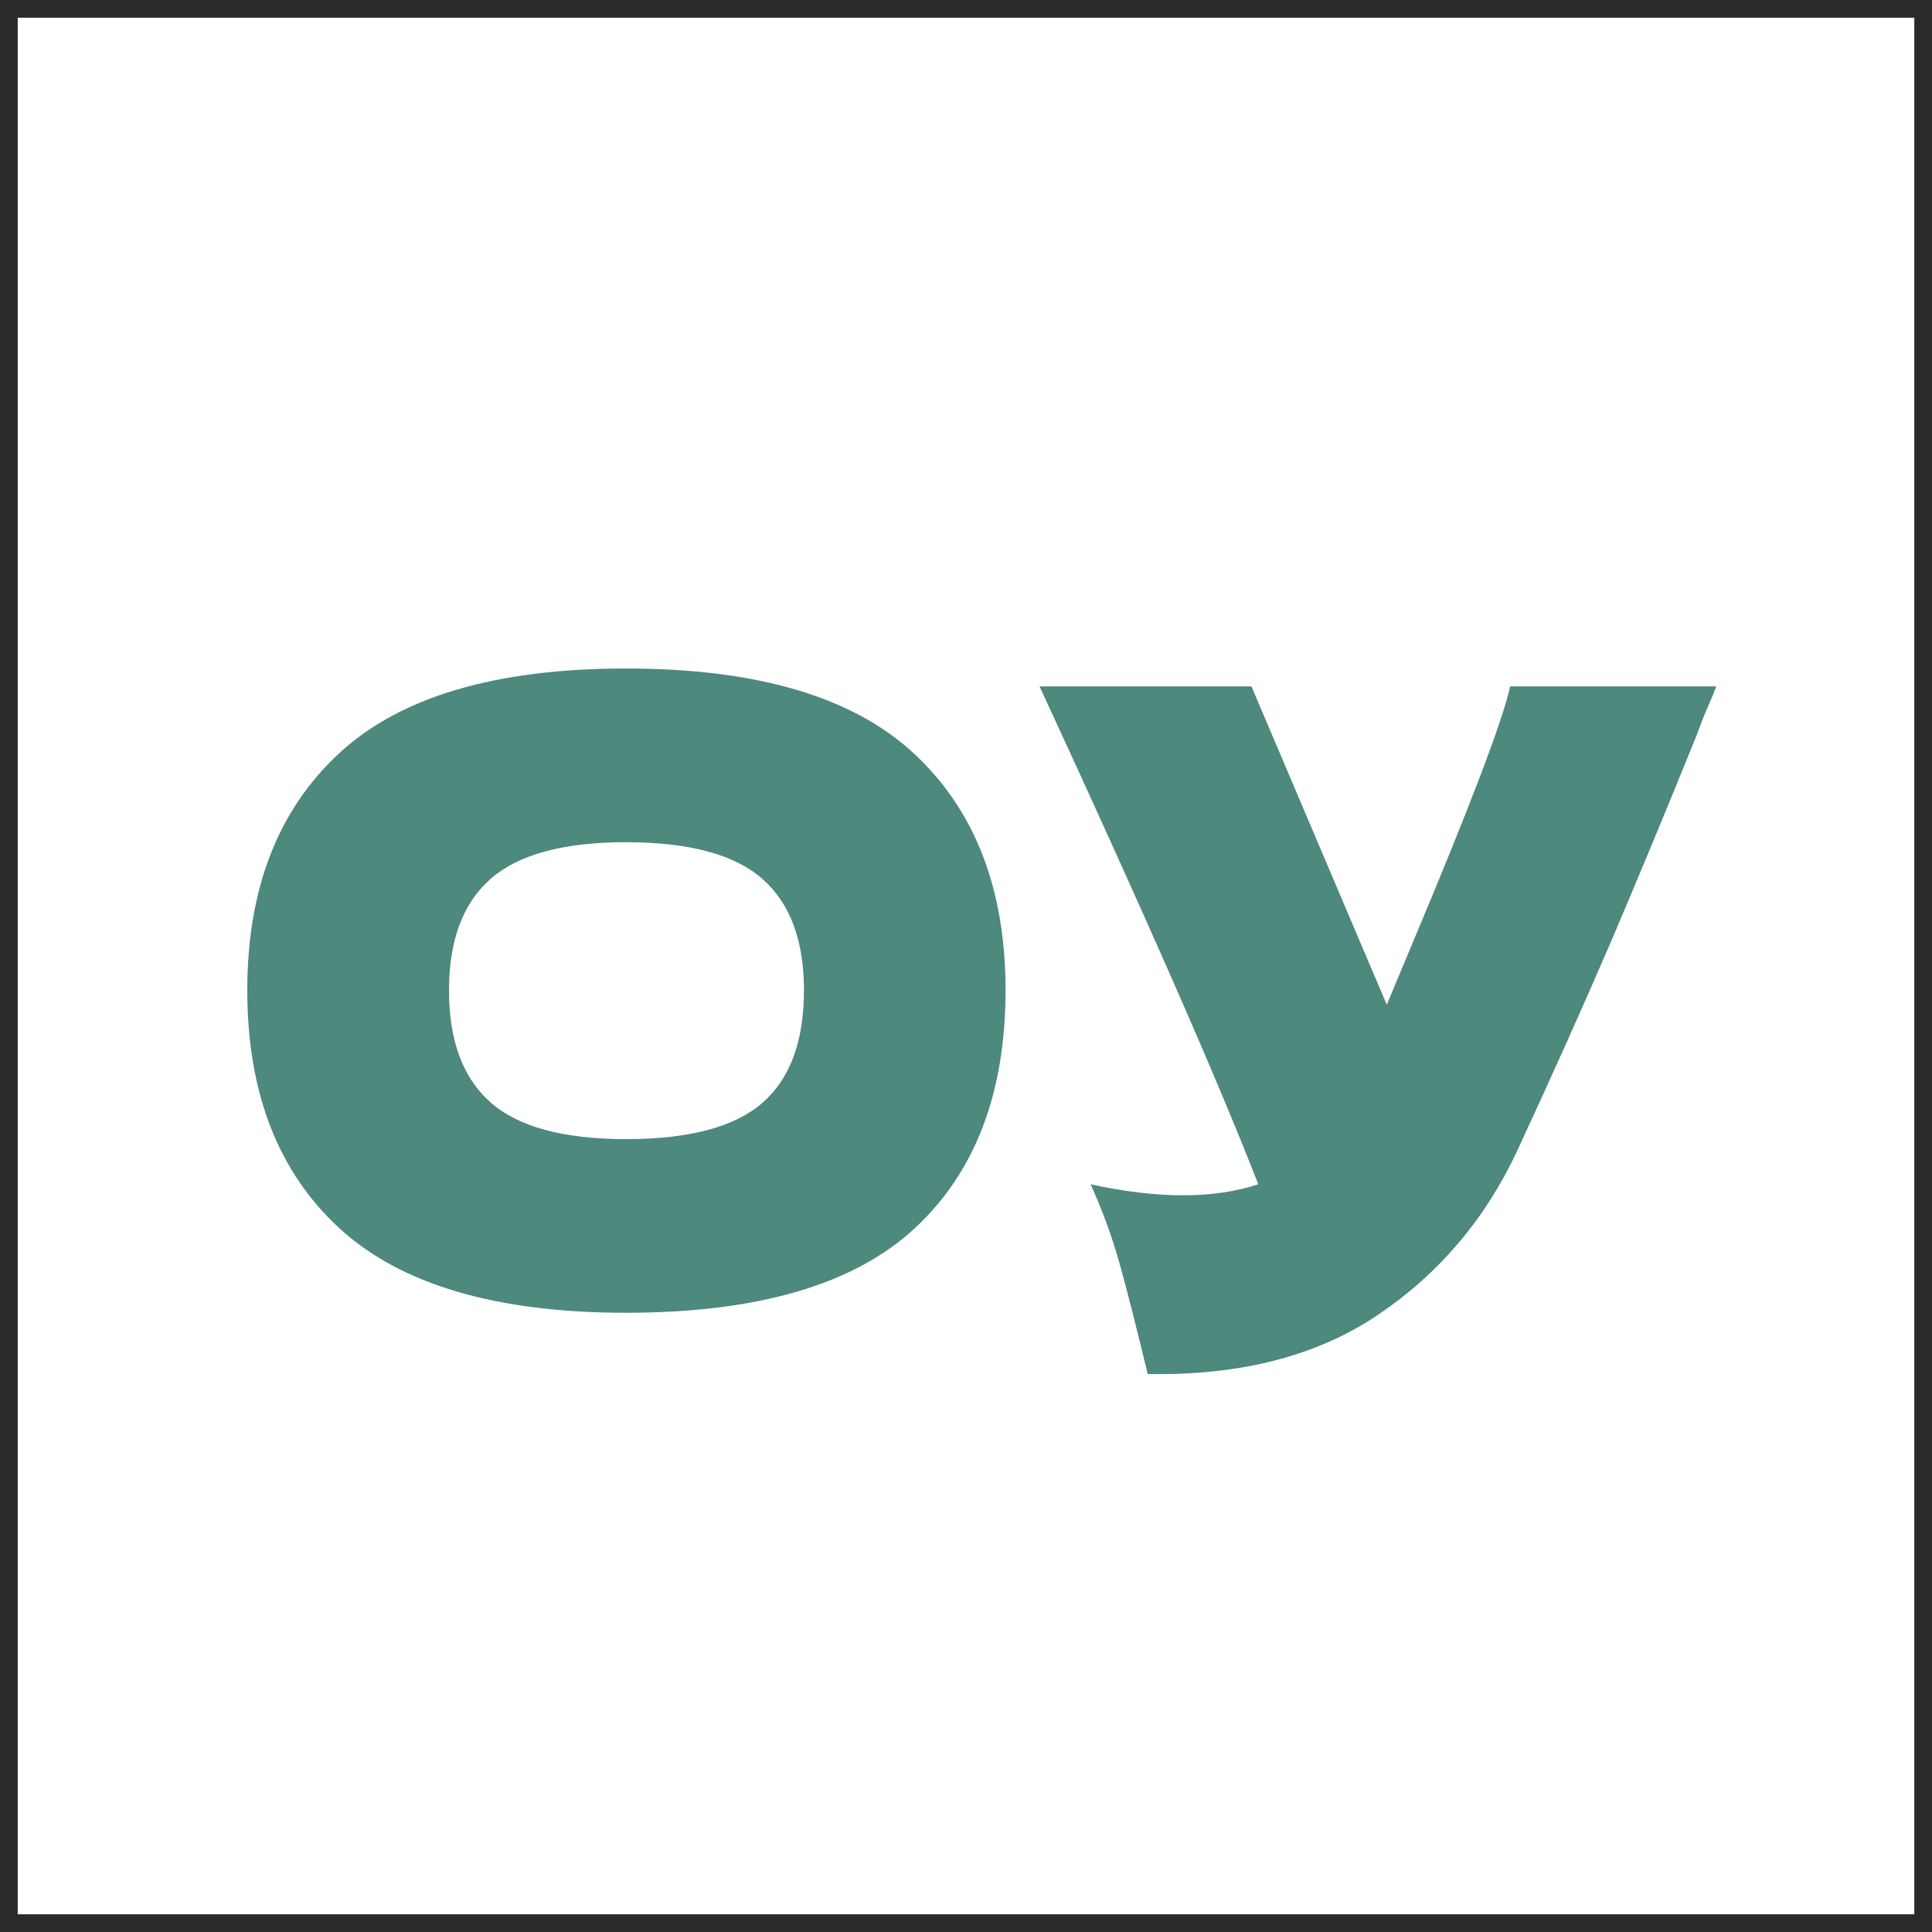 <?xml version="1.0" encoding="UTF-8"?> <svg xmlns="http://www.w3.org/2000/svg" xmlns:xlink="http://www.w3.org/1999/xlink" xmlns:xodm="http://www.corel.com/coreldraw/odm/2003" xml:space="preserve" width="21.781mm" height="21.781mm" version="1.1" style="shape-rendering:geometricPrecision; text-rendering:geometricPrecision; image-rendering:optimizeQuality; fill-rule:evenodd; clip-rule:evenodd" viewBox="0 0 266.26 266.26"> <defs> <style type="text/css"> .str0 {stroke:#2B2A29;stroke-width:2.44;stroke-miterlimit:22.926} .fil1 {fill:none} .fil0 {fill:#4D897C;fill-rule:nonzero} </style> </defs> <g id="Слой_x0020_1">  <path class="fil0" d="M86.28 180.92c-17.91,0 -31.08,-3.89 -39.53,-11.67 -8.44,-7.78 -12.67,-18.71 -12.67,-32.78 0,-13.92 4.2,-24.79 12.61,-32.61 8.41,-7.82 21.6,-11.73 39.58,-11.73 18.06,0 31.3,3.91 39.7,11.73 8.41,7.82 12.61,18.69 12.61,32.61 0,14.15 -4.18,25.1 -12.55,32.84 -8.37,7.74 -21.62,11.61 -39.76,11.61zm0 -23.93c8.68,0 14.93,-1.66 18.77,-4.98 3.83,-3.32 5.75,-8.5 5.75,-15.54 0,-6.88 -1.92,-12 -5.75,-15.36 -3.83,-3.36 -10.09,-5.04 -18.77,-5.04 -8.6,0 -14.82,1.68 -18.65,5.04 -3.83,3.36 -5.75,8.48 -5.75,15.36 0,6.96 1.92,12.12 5.75,15.48 3.83,3.36 10.05,5.04 18.65,5.04zm150.24 -62.4c-0.31,0.86 -0.7,1.82 -1.17,2.87 -0.47,1.05 -0.94,2.25 -1.41,3.58 -4.3,10.63 -8.27,20.19 -11.9,28.68 -3.64,8.48 -7.96,18.12 -12.96,28.91 -4.38,9.38 -10.77,16.91 -19.18,22.58 -8.41,5.67 -18.98,8.39 -31.73,8.15 -1.64,-6.8 -2.95,-11.94 -3.93,-15.42 -0.98,-3.48 -2.29,-7.06 -3.93,-10.73 4.61,1.02 8.87,1.52 12.78,1.52 3.83,0 7.27,-0.51 10.32,-1.52 -5.63,-14.47 -15.68,-37.34 -30.14,-68.61l29.2 0 18.65 43.87 3.28 -7.86c8.13,-19.31 12.71,-31.32 13.72,-36.01l28.38 0z"></path> <polygon class="fil1 str0" points="1.22,1.22 265.04,1.22 265.04,265.04 1.22,265.04 "></polygon> </g> </svg> 